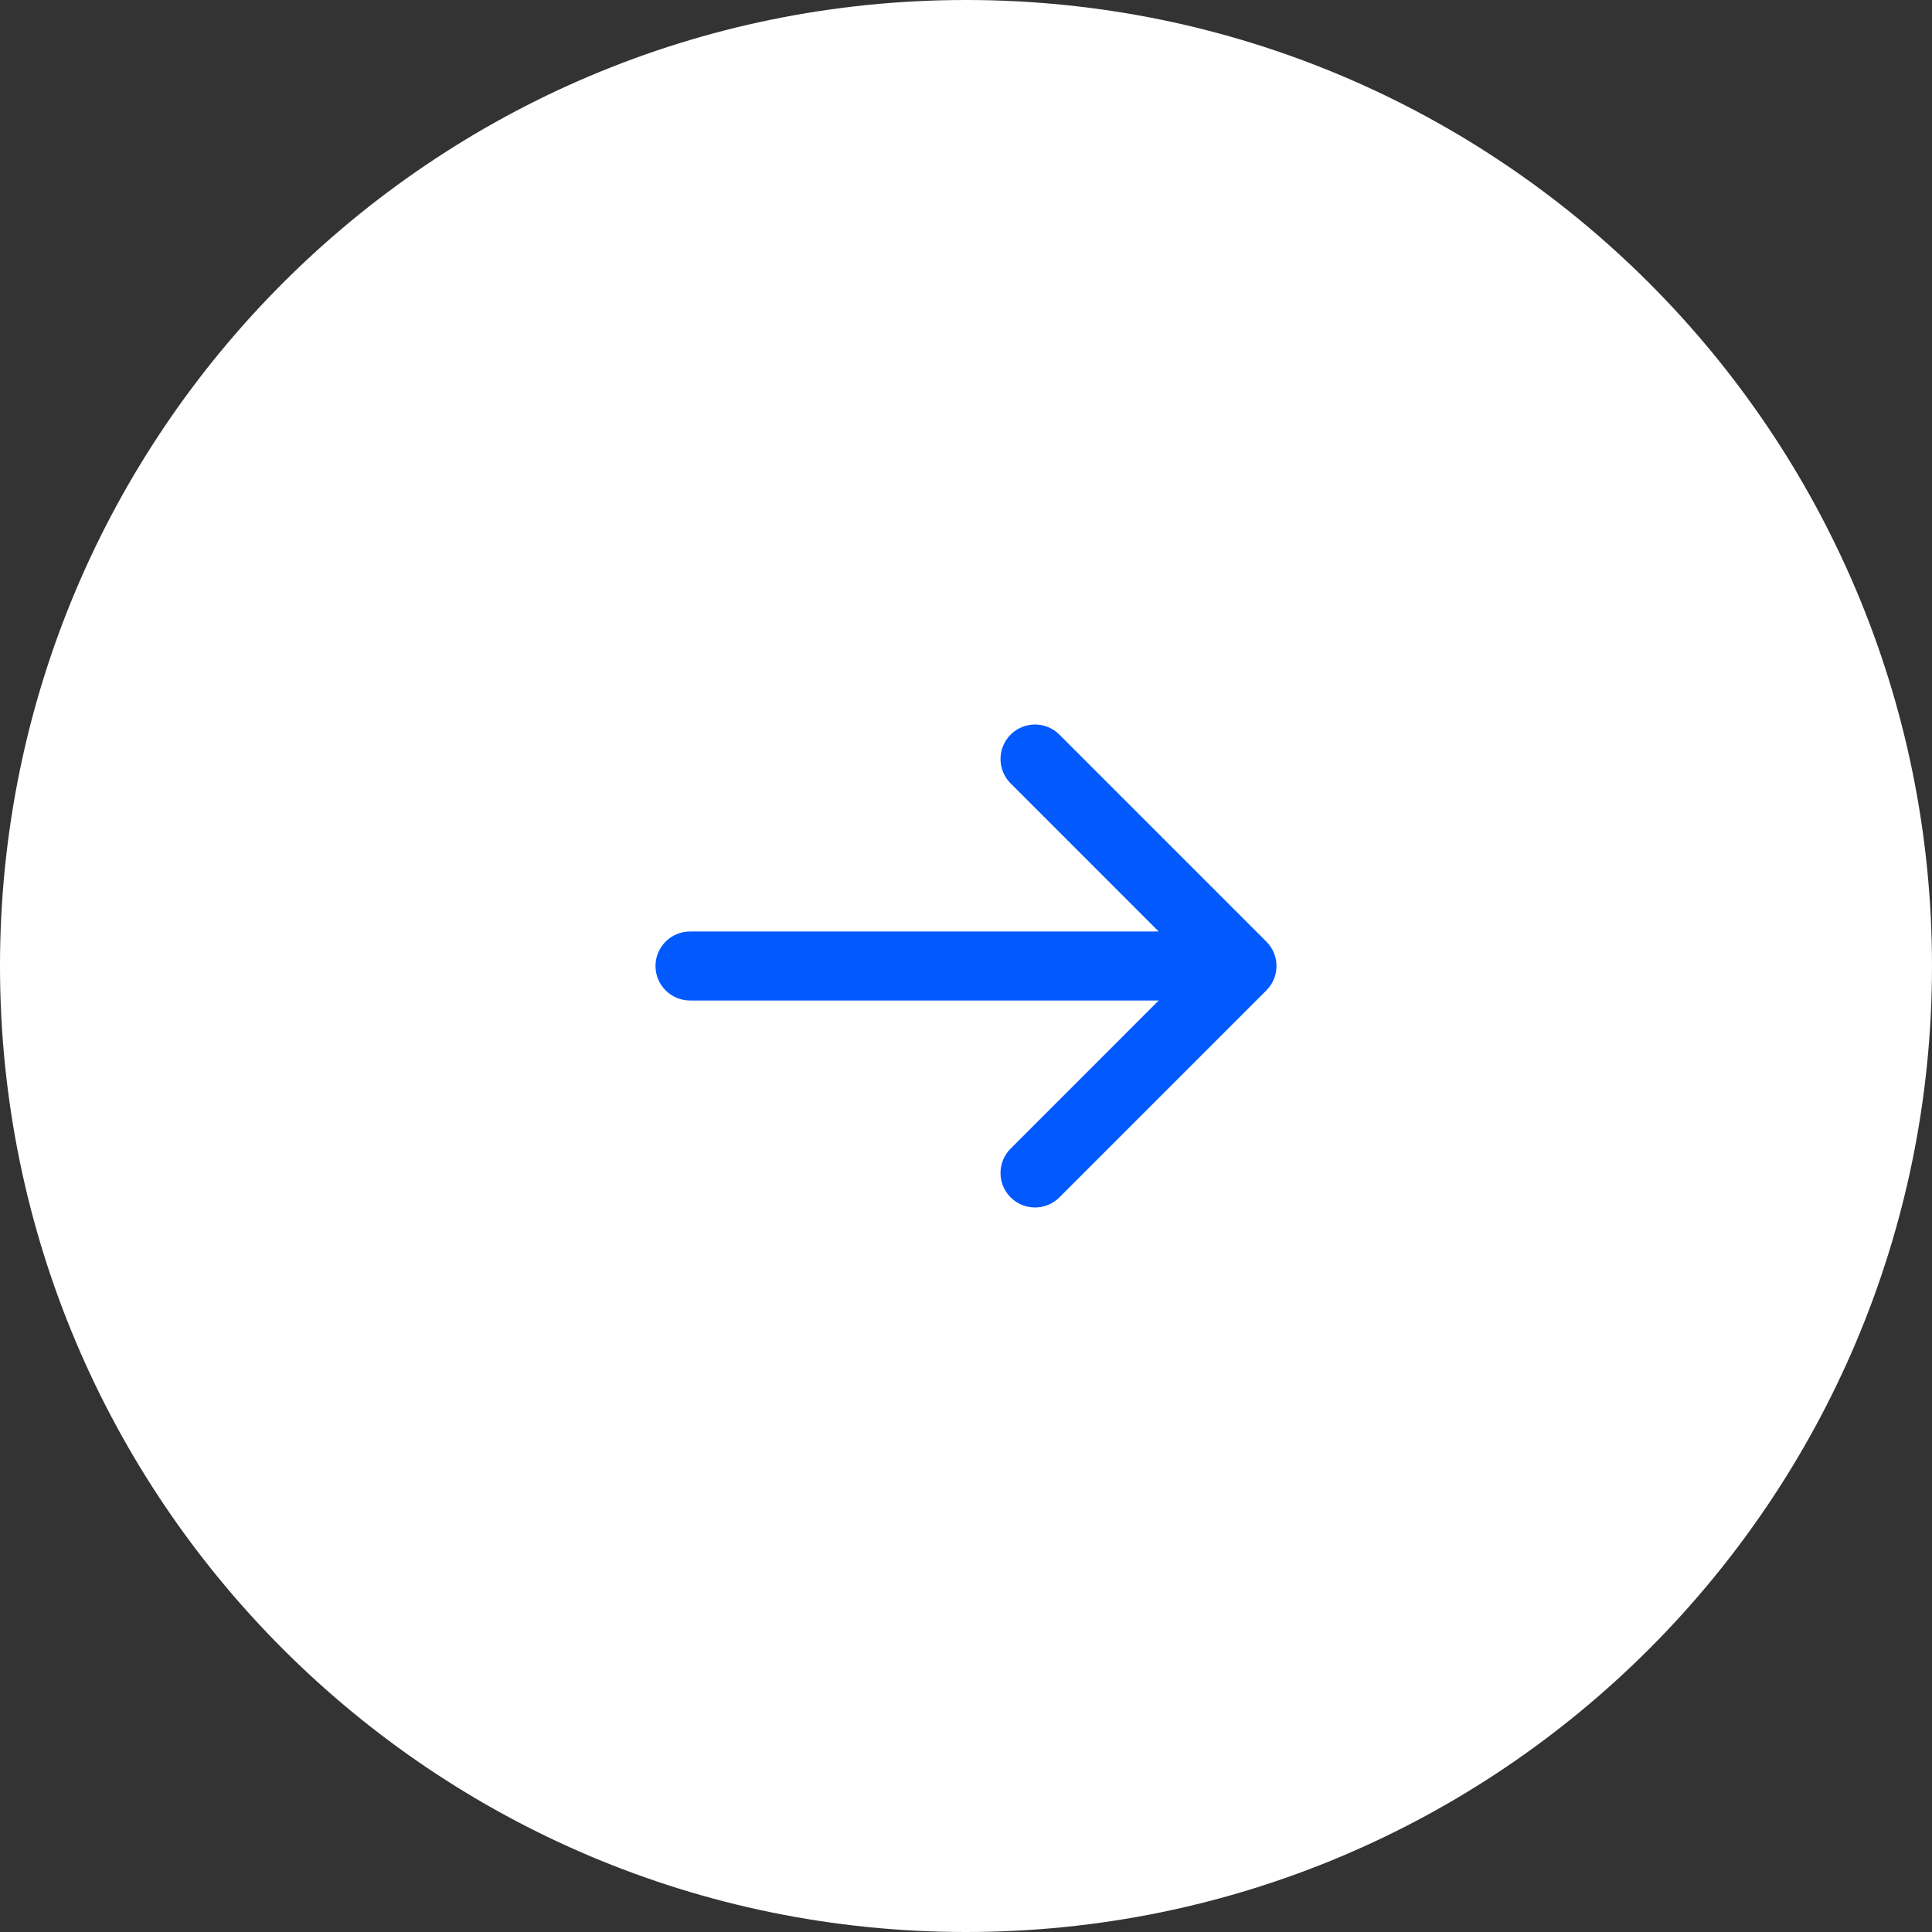 <?xml version="1.0" encoding="UTF-8"?> <svg xmlns="http://www.w3.org/2000/svg" width="42" height="42" viewBox="0 0 42 42" fill="none"><rect x="0" y="0" width="42" height="42" fill="#333333" stroke="none"/><path d="M42 21C42 32.598 32.598 42 21 42C9.402 42 0 32.598 0 21C0 9.402 9.402 0 21 0C32.598 0 42 9.402 42 21Z" fill="white"></path><path fill-rule="evenodd" clip-rule="evenodd" d="M21.97 15.97C22.263 15.677 22.737 15.677 23.03 15.97L27.53 20.47C27.823 20.763 27.823 21.237 27.53 21.53L23.03 26.03C22.737 26.323 22.263 26.323 21.97 26.03C21.677 25.737 21.677 25.263 21.97 24.97L25.189 21.75H15C14.586 21.75 14.25 21.414 14.25 21C14.25 20.586 14.586 20.25 15 20.25H25.189L21.97 17.03C21.677 16.737 21.677 16.263 21.97 15.97Z" fill="#025AFF"></path></svg> 